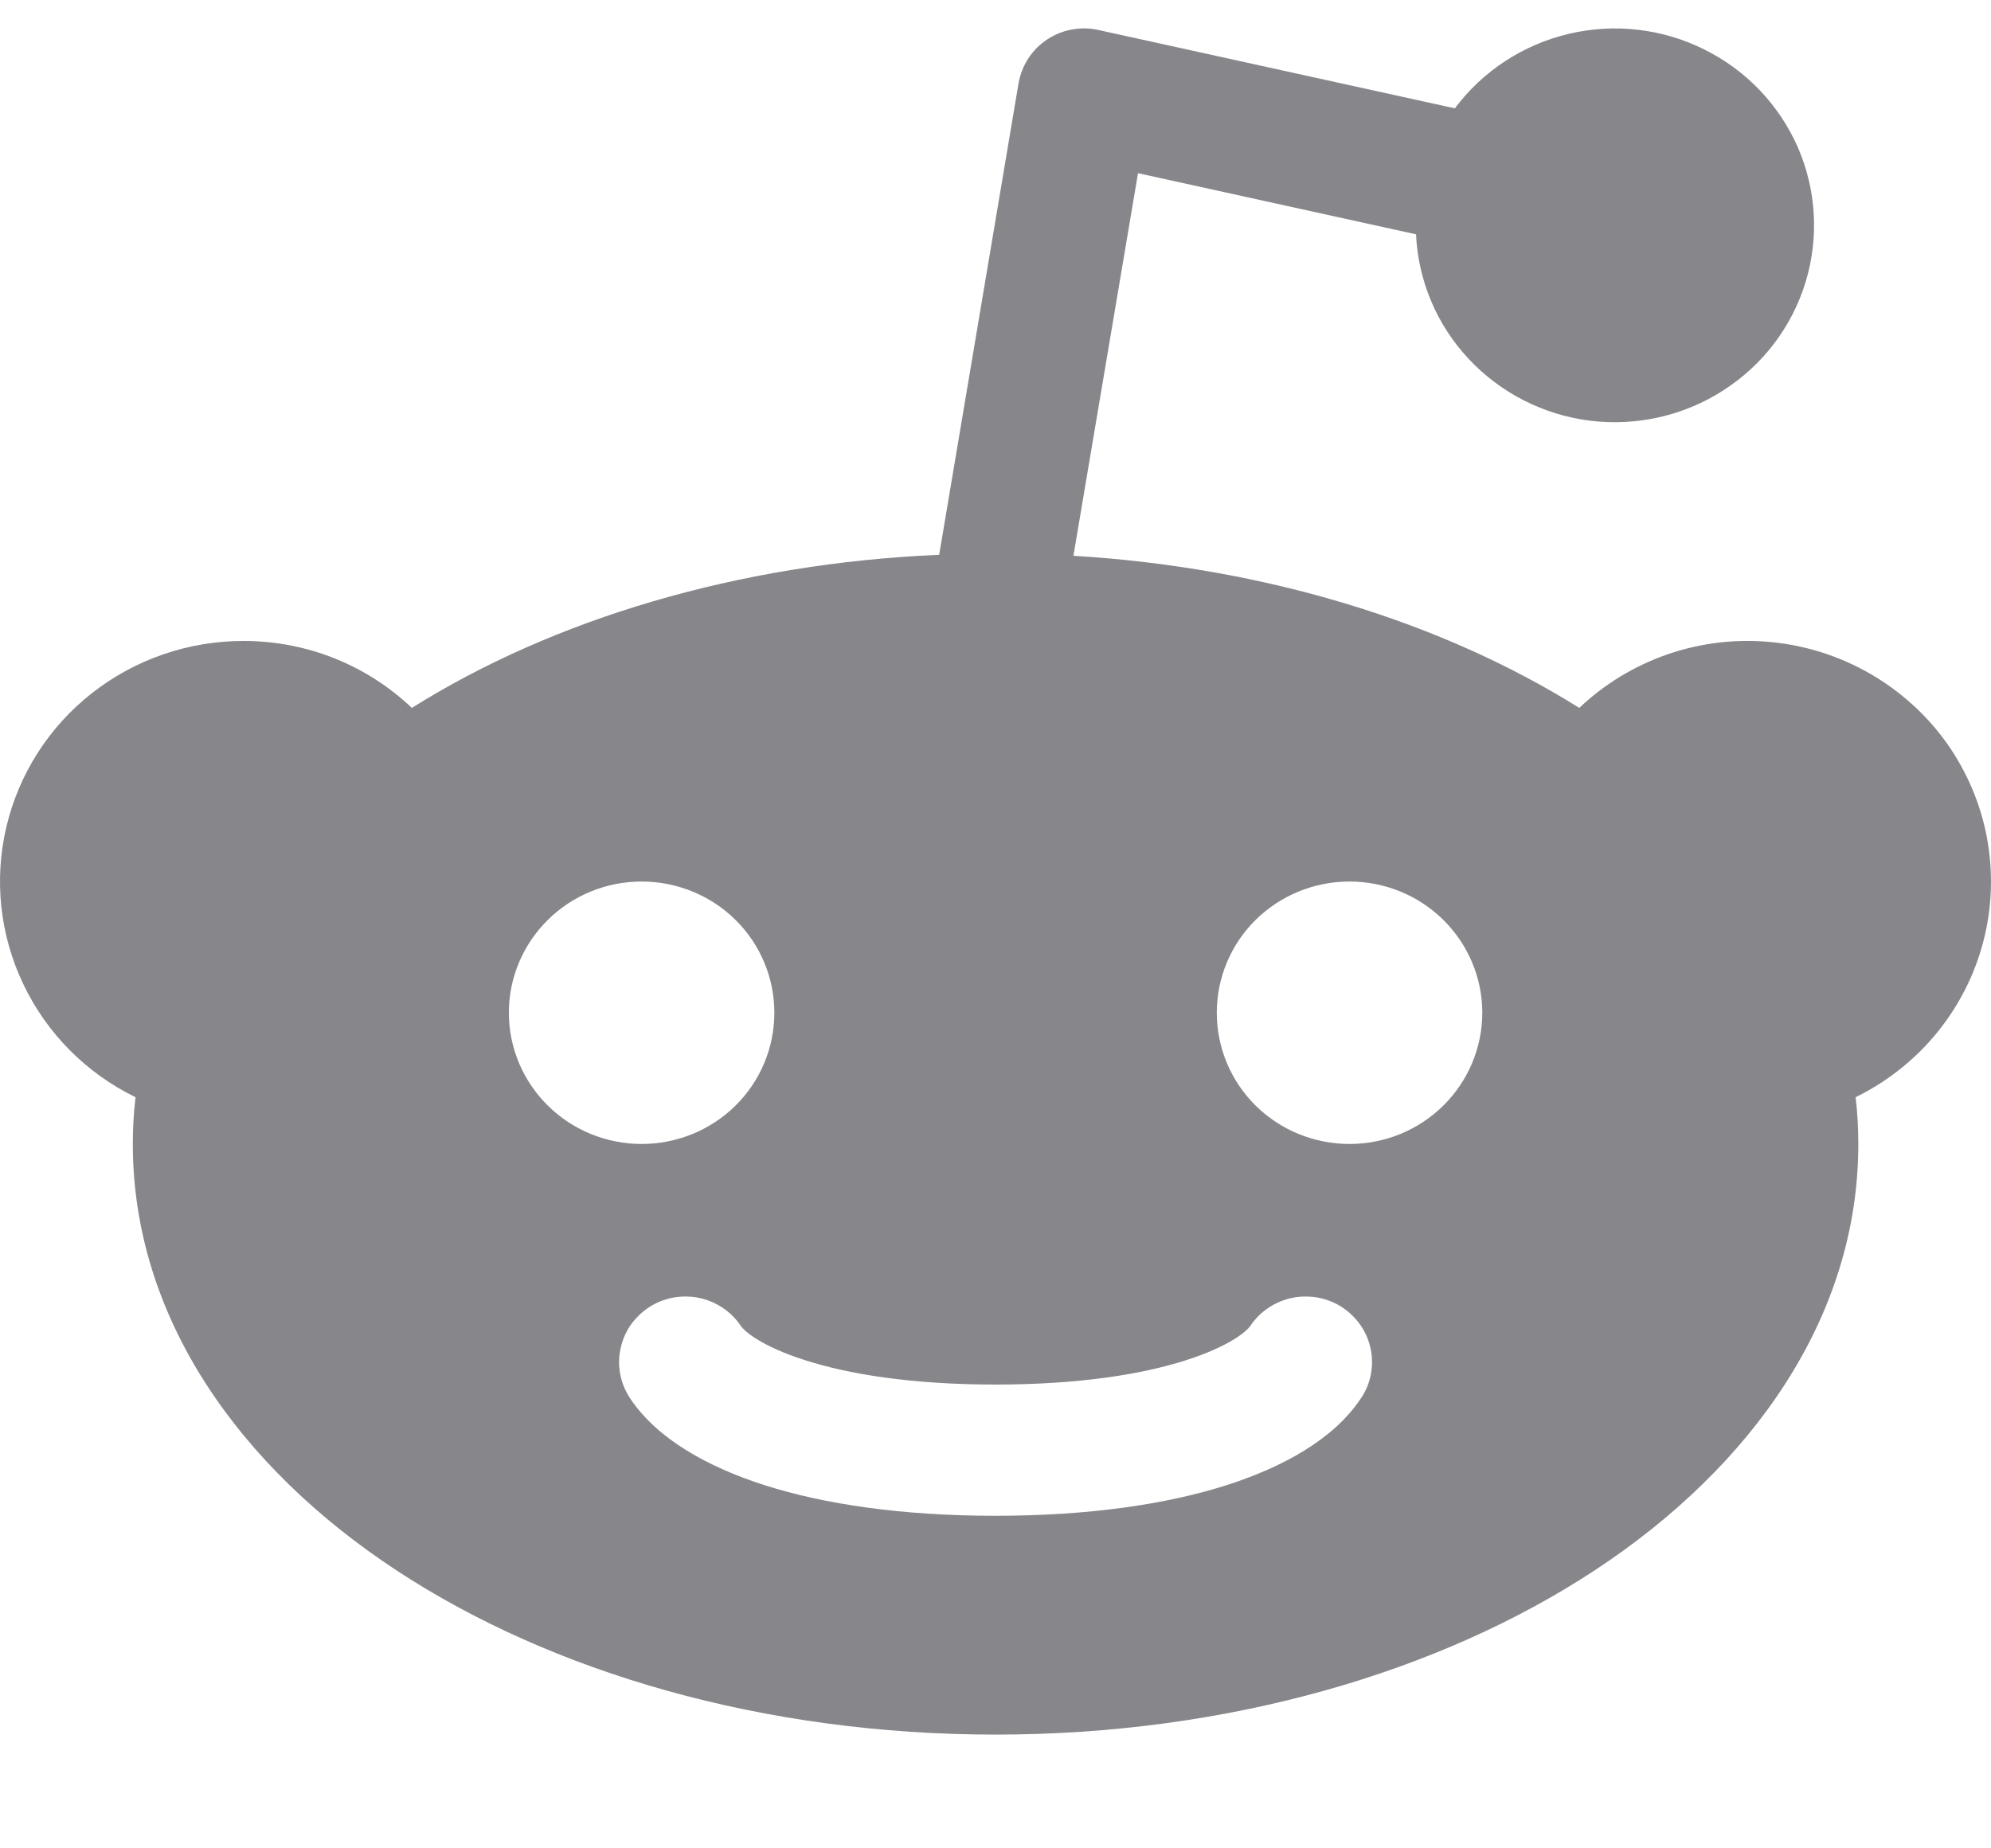 <svg width="14" height="13" viewBox="0 0 14 13" fill="none" xmlns="http://www.w3.org/2000/svg">
<path fill-rule="evenodd" clip-rule="evenodd" d="M9.957 1.648L8.002 1.218L7.548 3.909C8.904 3.991 10.144 4.377 11.105 4.979C11.283 4.81 11.496 4.681 11.729 4.601C11.962 4.521 12.21 4.492 12.455 4.516C12.701 4.54 12.938 4.616 13.151 4.739C13.364 4.862 13.548 5.029 13.69 5.228C13.831 5.428 13.928 5.656 13.972 5.895C14.016 6.135 14.008 6.382 13.947 6.618C13.886 6.855 13.774 7.075 13.619 7.265C13.464 7.454 13.269 7.609 13.048 7.717C13.061 7.825 13.067 7.935 13.067 8.046C13.067 9.268 12.316 10.318 11.219 11.041C10.119 11.766 8.626 12.2 7 12.2C5.375 12.2 3.882 11.766 2.782 11.041C1.685 10.318 0.934 9.268 0.934 8.046C0.934 7.935 0.94 7.825 0.953 7.717C0.606 7.548 0.328 7.267 0.164 6.922C-0.001 6.577 -0.043 6.186 0.045 5.815C0.133 5.443 0.345 5.111 0.648 4.874C0.951 4.637 1.325 4.508 1.712 4.508C2.171 4.508 2.589 4.687 2.896 4.979C3.892 4.354 5.189 3.963 6.604 3.902L7.162 0.586C7.173 0.524 7.196 0.465 7.23 0.412C7.264 0.359 7.309 0.314 7.361 0.279C7.414 0.244 7.473 0.219 7.536 0.208C7.598 0.196 7.662 0.197 7.724 0.211L10.23 0.762C10.426 0.5 10.71 0.314 11.031 0.238C11.352 0.162 11.69 0.201 11.984 0.348C12.279 0.494 12.512 0.739 12.643 1.039C12.773 1.34 12.791 1.675 12.695 1.988C12.599 2.3 12.394 2.569 12.117 2.746C11.841 2.924 11.509 2.999 11.181 2.959C10.854 2.918 10.551 2.764 10.327 2.524C10.103 2.285 9.972 1.974 9.957 1.648ZM4.512 8.046C4.759 8.046 4.997 7.949 5.172 7.776C5.347 7.603 5.445 7.368 5.445 7.123C5.445 6.878 5.347 6.643 5.172 6.47C4.997 6.297 4.759 6.2 4.512 6.2C4.264 6.2 4.027 6.297 3.852 6.47C3.677 6.643 3.578 6.878 3.578 7.123C3.578 7.368 3.677 7.603 3.852 7.776C4.027 7.949 4.264 8.046 4.512 8.046ZM10.423 7.123C10.423 7.368 10.324 7.603 10.149 7.776C9.974 7.949 9.737 8.046 9.489 8.046C9.242 8.046 9.004 7.949 8.829 7.776C8.654 7.603 8.556 7.368 8.556 7.123C8.556 6.878 8.654 6.643 8.829 6.47C9.004 6.297 9.242 6.2 9.489 6.2C9.737 6.2 9.974 6.297 10.149 6.47C10.324 6.643 10.423 6.878 10.423 7.123ZM5.211 9.328C5.177 9.277 5.134 9.233 5.083 9.199C5.032 9.165 4.974 9.14 4.914 9.128C4.853 9.116 4.791 9.116 4.731 9.127C4.67 9.139 4.612 9.162 4.561 9.196C4.51 9.23 4.466 9.274 4.431 9.324C4.397 9.375 4.374 9.432 4.362 9.492C4.35 9.552 4.35 9.614 4.363 9.674C4.375 9.733 4.4 9.79 4.434 9.84C4.625 10.123 4.979 10.319 5.38 10.447C5.799 10.58 6.342 10.661 7 10.661C7.659 10.661 8.201 10.58 8.621 10.447C9.022 10.319 9.376 10.123 9.566 9.84C9.601 9.79 9.626 9.733 9.638 9.674C9.65 9.614 9.651 9.552 9.639 9.492C9.627 9.432 9.604 9.375 9.569 9.324C9.535 9.274 9.491 9.23 9.44 9.196C9.389 9.162 9.331 9.139 9.27 9.127C9.21 9.116 9.147 9.116 9.087 9.128C9.027 9.14 8.969 9.165 8.918 9.199C8.867 9.233 8.824 9.277 8.79 9.328C8.773 9.354 8.66 9.465 8.336 9.568C8.029 9.666 7.587 9.738 7 9.738C6.414 9.738 5.972 9.666 5.665 9.568C5.34 9.465 5.228 9.354 5.211 9.328Z" fill="#86868B"/>
</svg>
